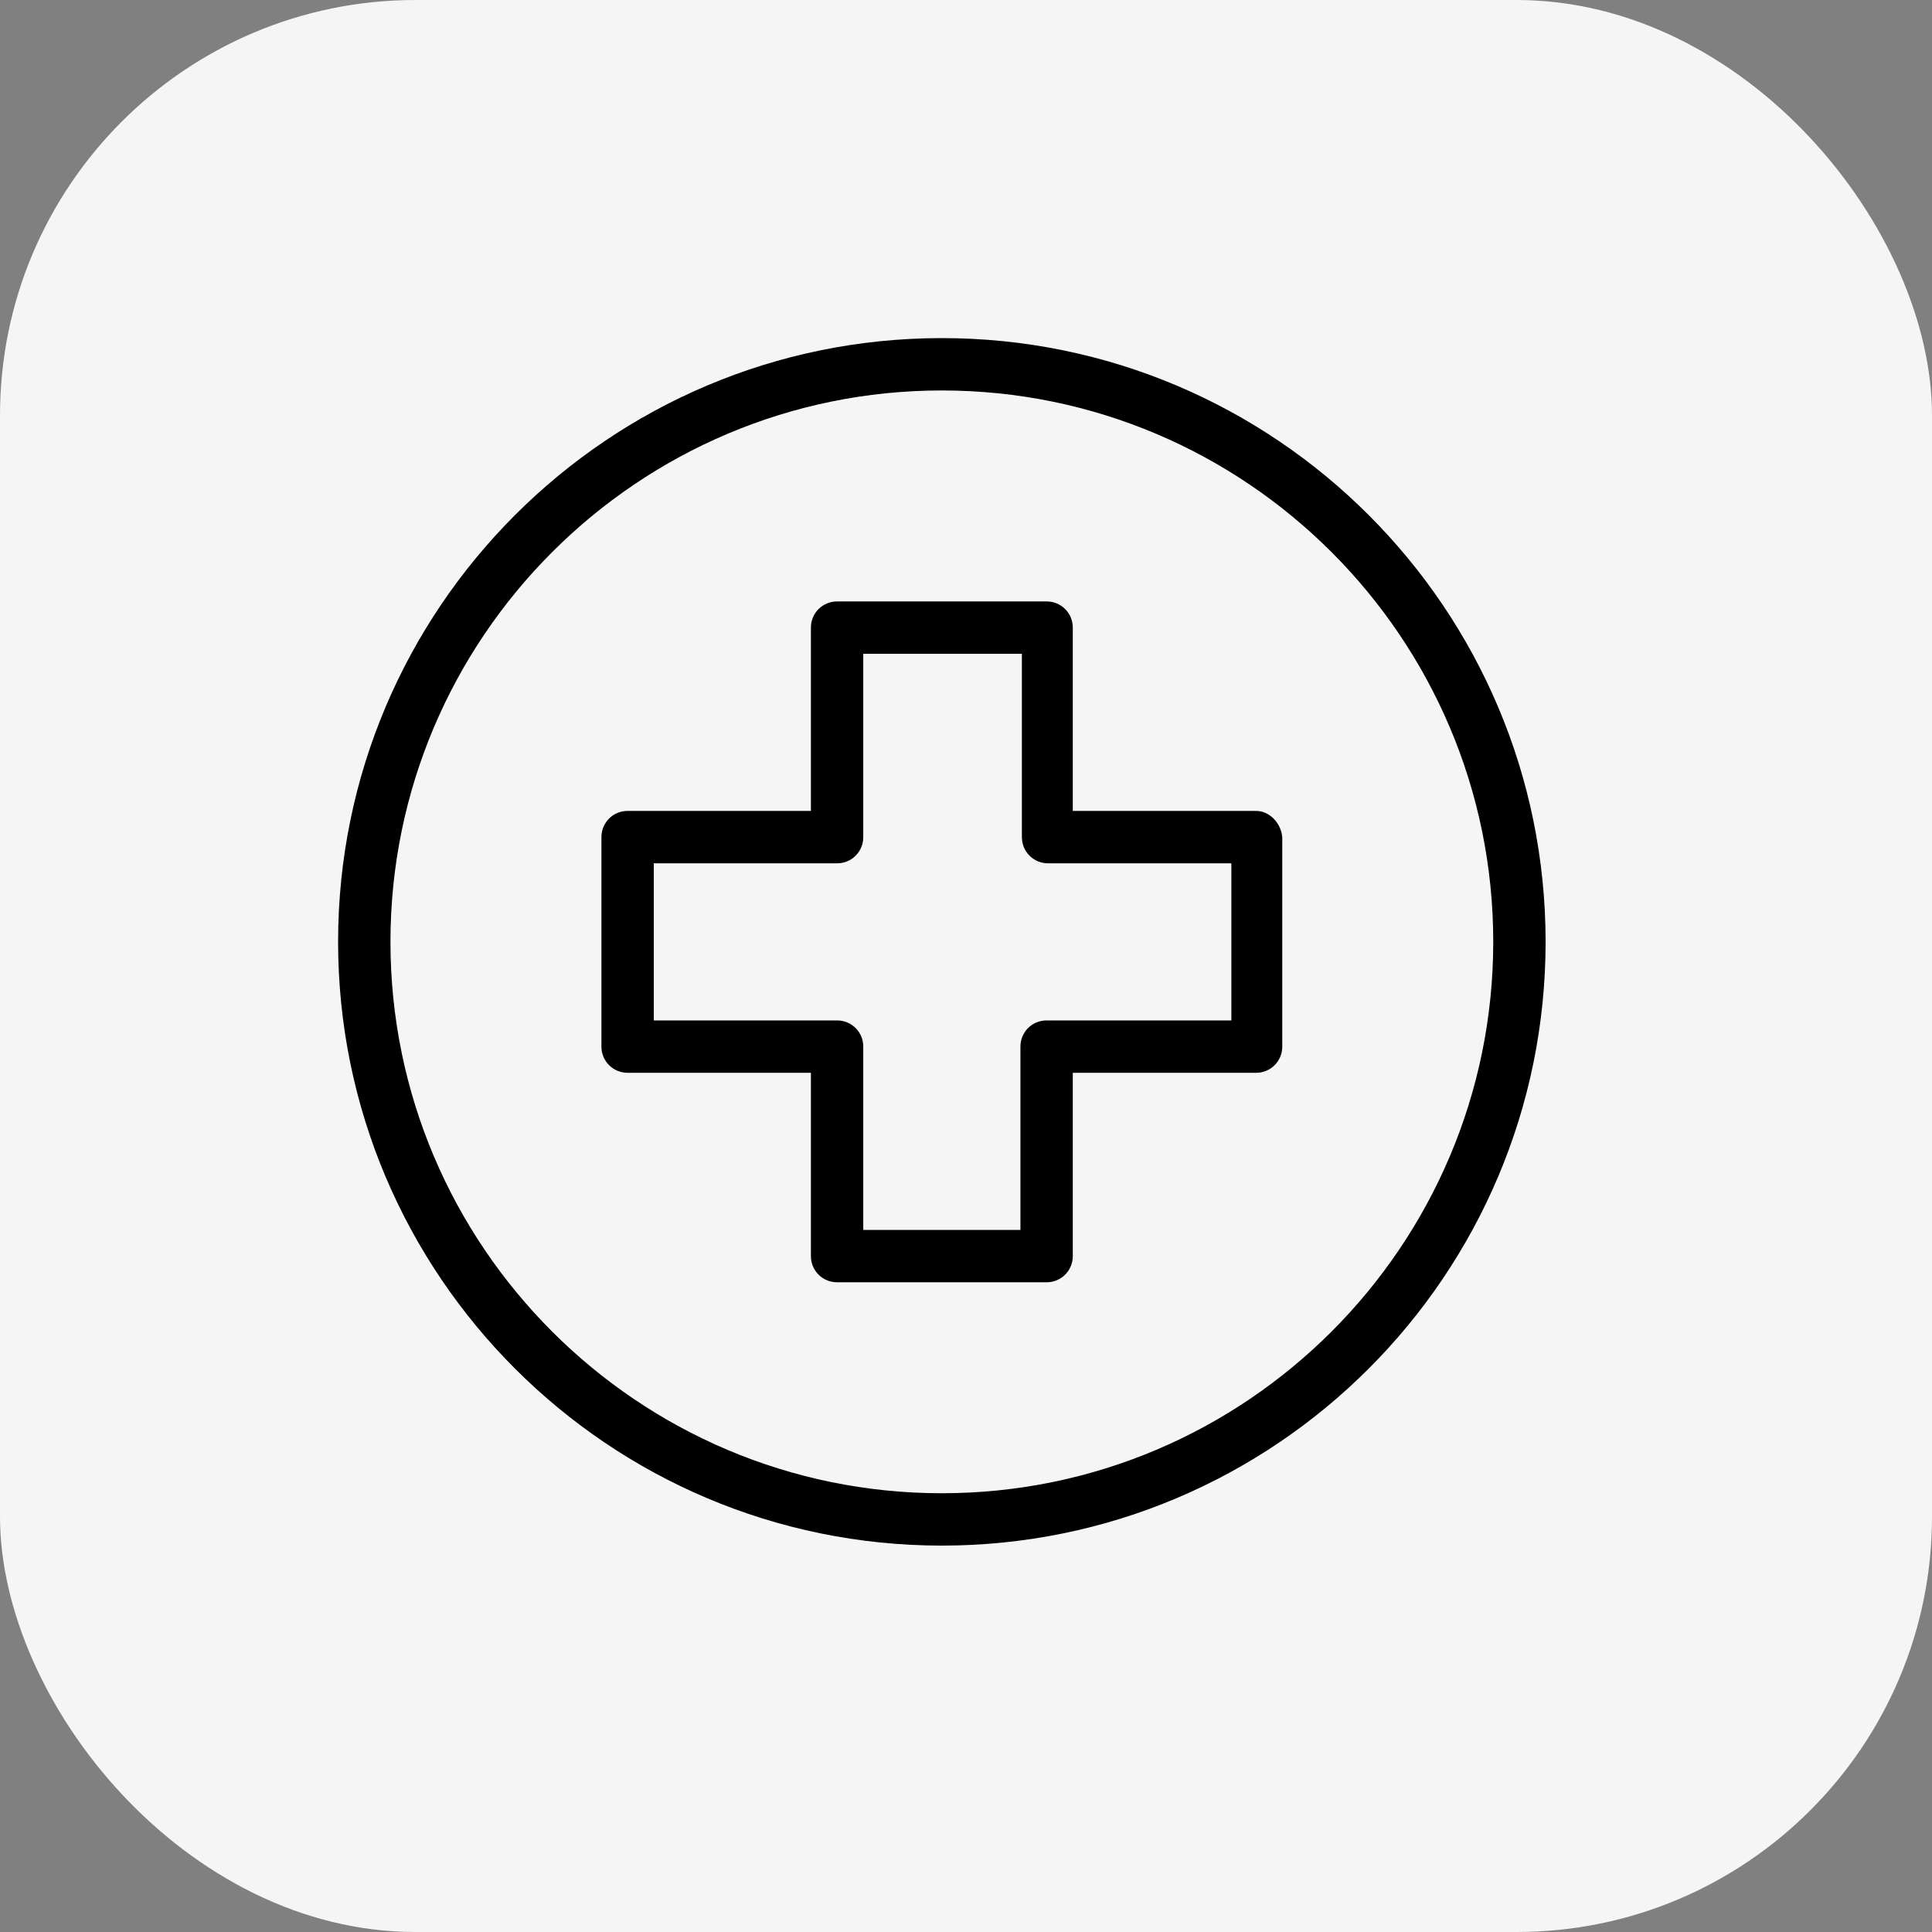 <?xml version="1.0" encoding="UTF-8"?> <svg xmlns="http://www.w3.org/2000/svg" width="40" height="40" viewBox="0 0 40 40" fill="none"><rect x="0" y="0" width="40" height="40" fill="#808080" stroke="none"/><rect width="40" height="40" rx="8.602" fill="#F5F5F5"></rect><g clip-path="url(#clip0_2058_118)"><path d="M19.5 7C12.602 7 7 12.602 7 19.5C7 26.398 12.602 32 19.5 32C26.398 32 32 26.398 32 19.5C32 12.602 26.398 7 19.5 7ZM19.5 30.916C13.205 30.916 8.084 25.795 8.084 19.5C8.084 13.205 13.205 8.084 19.5 8.084C25.795 8.084 30.916 13.205 30.916 19.5C30.916 25.795 25.795 30.916 19.5 30.916Z" fill="black"></path><path d="M26.006 16.789H22.211V12.994C22.211 12.693 21.97 12.452 21.669 12.452H17.331C17.03 12.452 16.789 12.693 16.789 12.994V16.789H12.994C12.693 16.789 12.452 17.03 12.452 17.331V21.669C12.452 21.97 12.693 22.211 12.994 22.211H16.789V26.006C16.789 26.307 17.03 26.548 17.331 26.548H21.669C21.97 26.548 22.211 26.307 22.211 26.006V22.211H26.006C26.307 22.211 26.548 21.97 26.548 21.669V17.331C26.518 17.03 26.277 16.789 26.006 16.789ZM25.494 21.127H21.669C21.367 21.127 21.127 21.368 21.127 21.669V25.464H17.873V21.669C17.873 21.368 17.633 21.127 17.331 21.127H13.536V17.874H17.331C17.633 17.874 17.873 17.633 17.873 17.331V13.536H21.157V17.331C21.157 17.633 21.398 17.874 21.699 17.874H25.494V21.127Z" fill="black"></path></g><defs><clipPath id="clip0_2058_118"><rect width="25" height="25" fill="white" transform="translate(7 7)"></rect></clipPath></defs></svg> 
